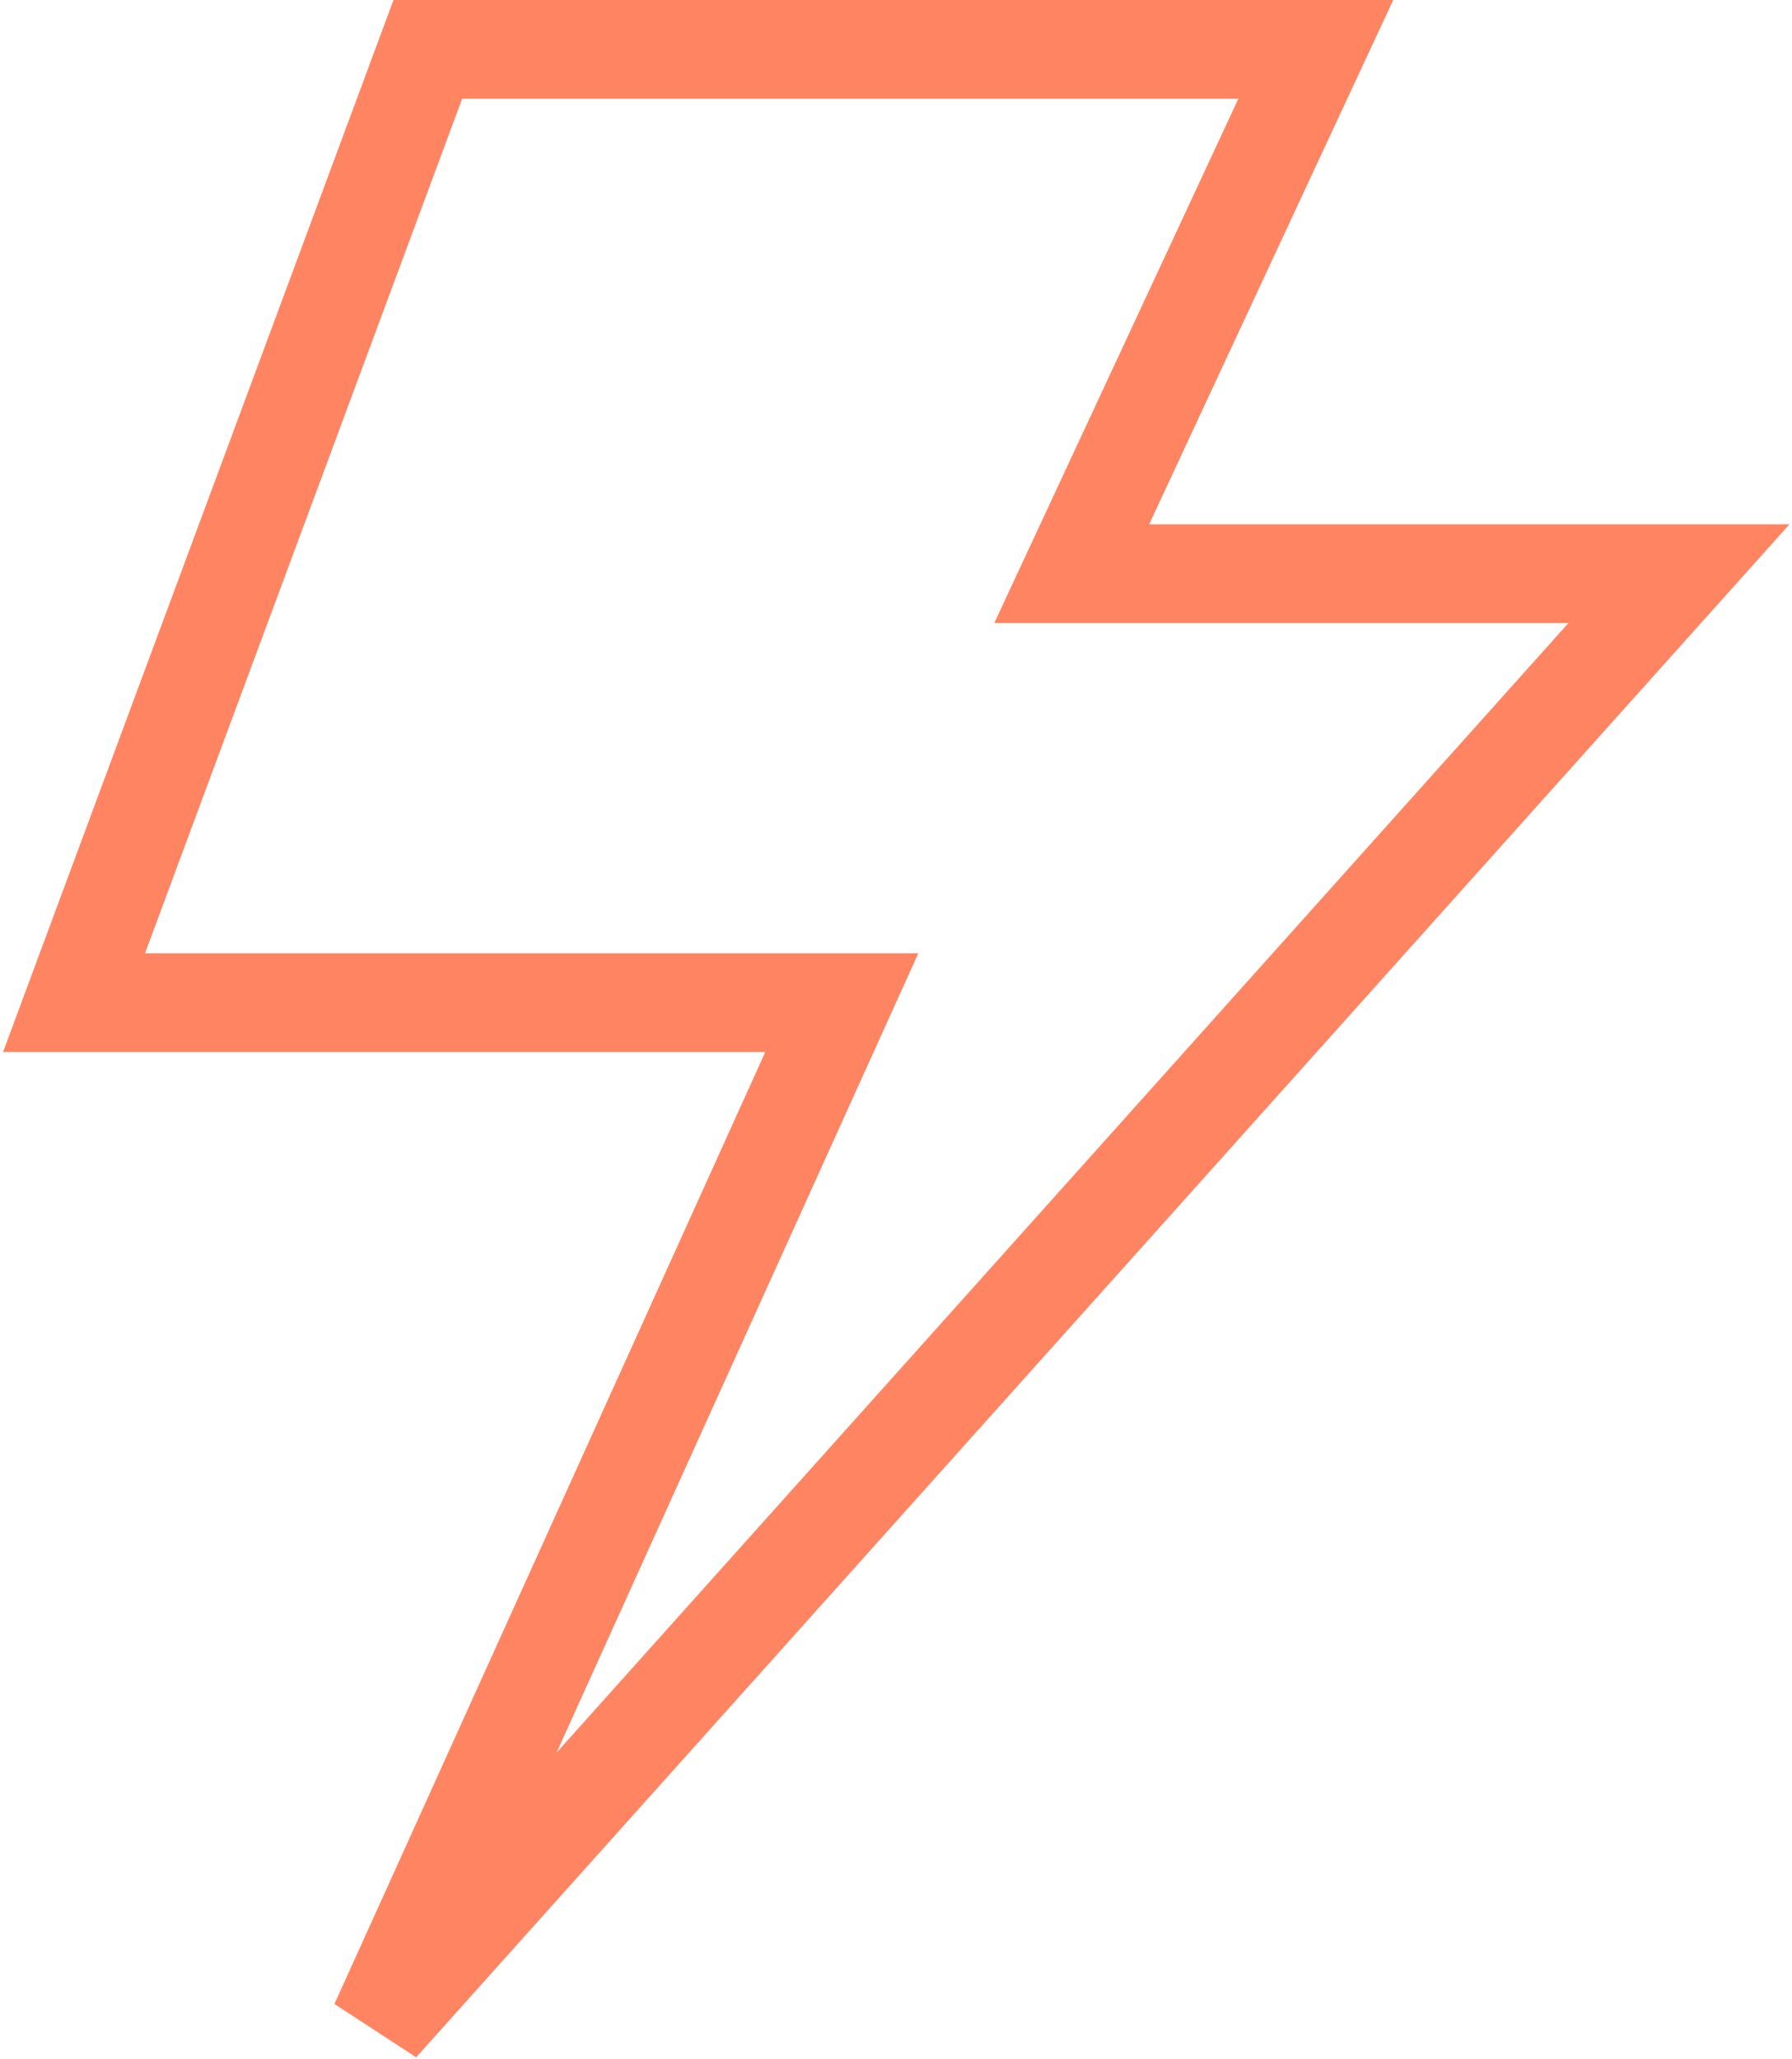 <?xml version="1.0" encoding="UTF-8"?> <svg xmlns="http://www.w3.org/2000/svg" width="363" height="417" viewBox="0 0 363 417" fill="none"><path d="M15 203.067L86.665 10H266.539L217.097 116.19H340.103L76.856 410L170.525 203.067H15Z" stroke="#FF8562" stroke-width="20"></path></svg> 